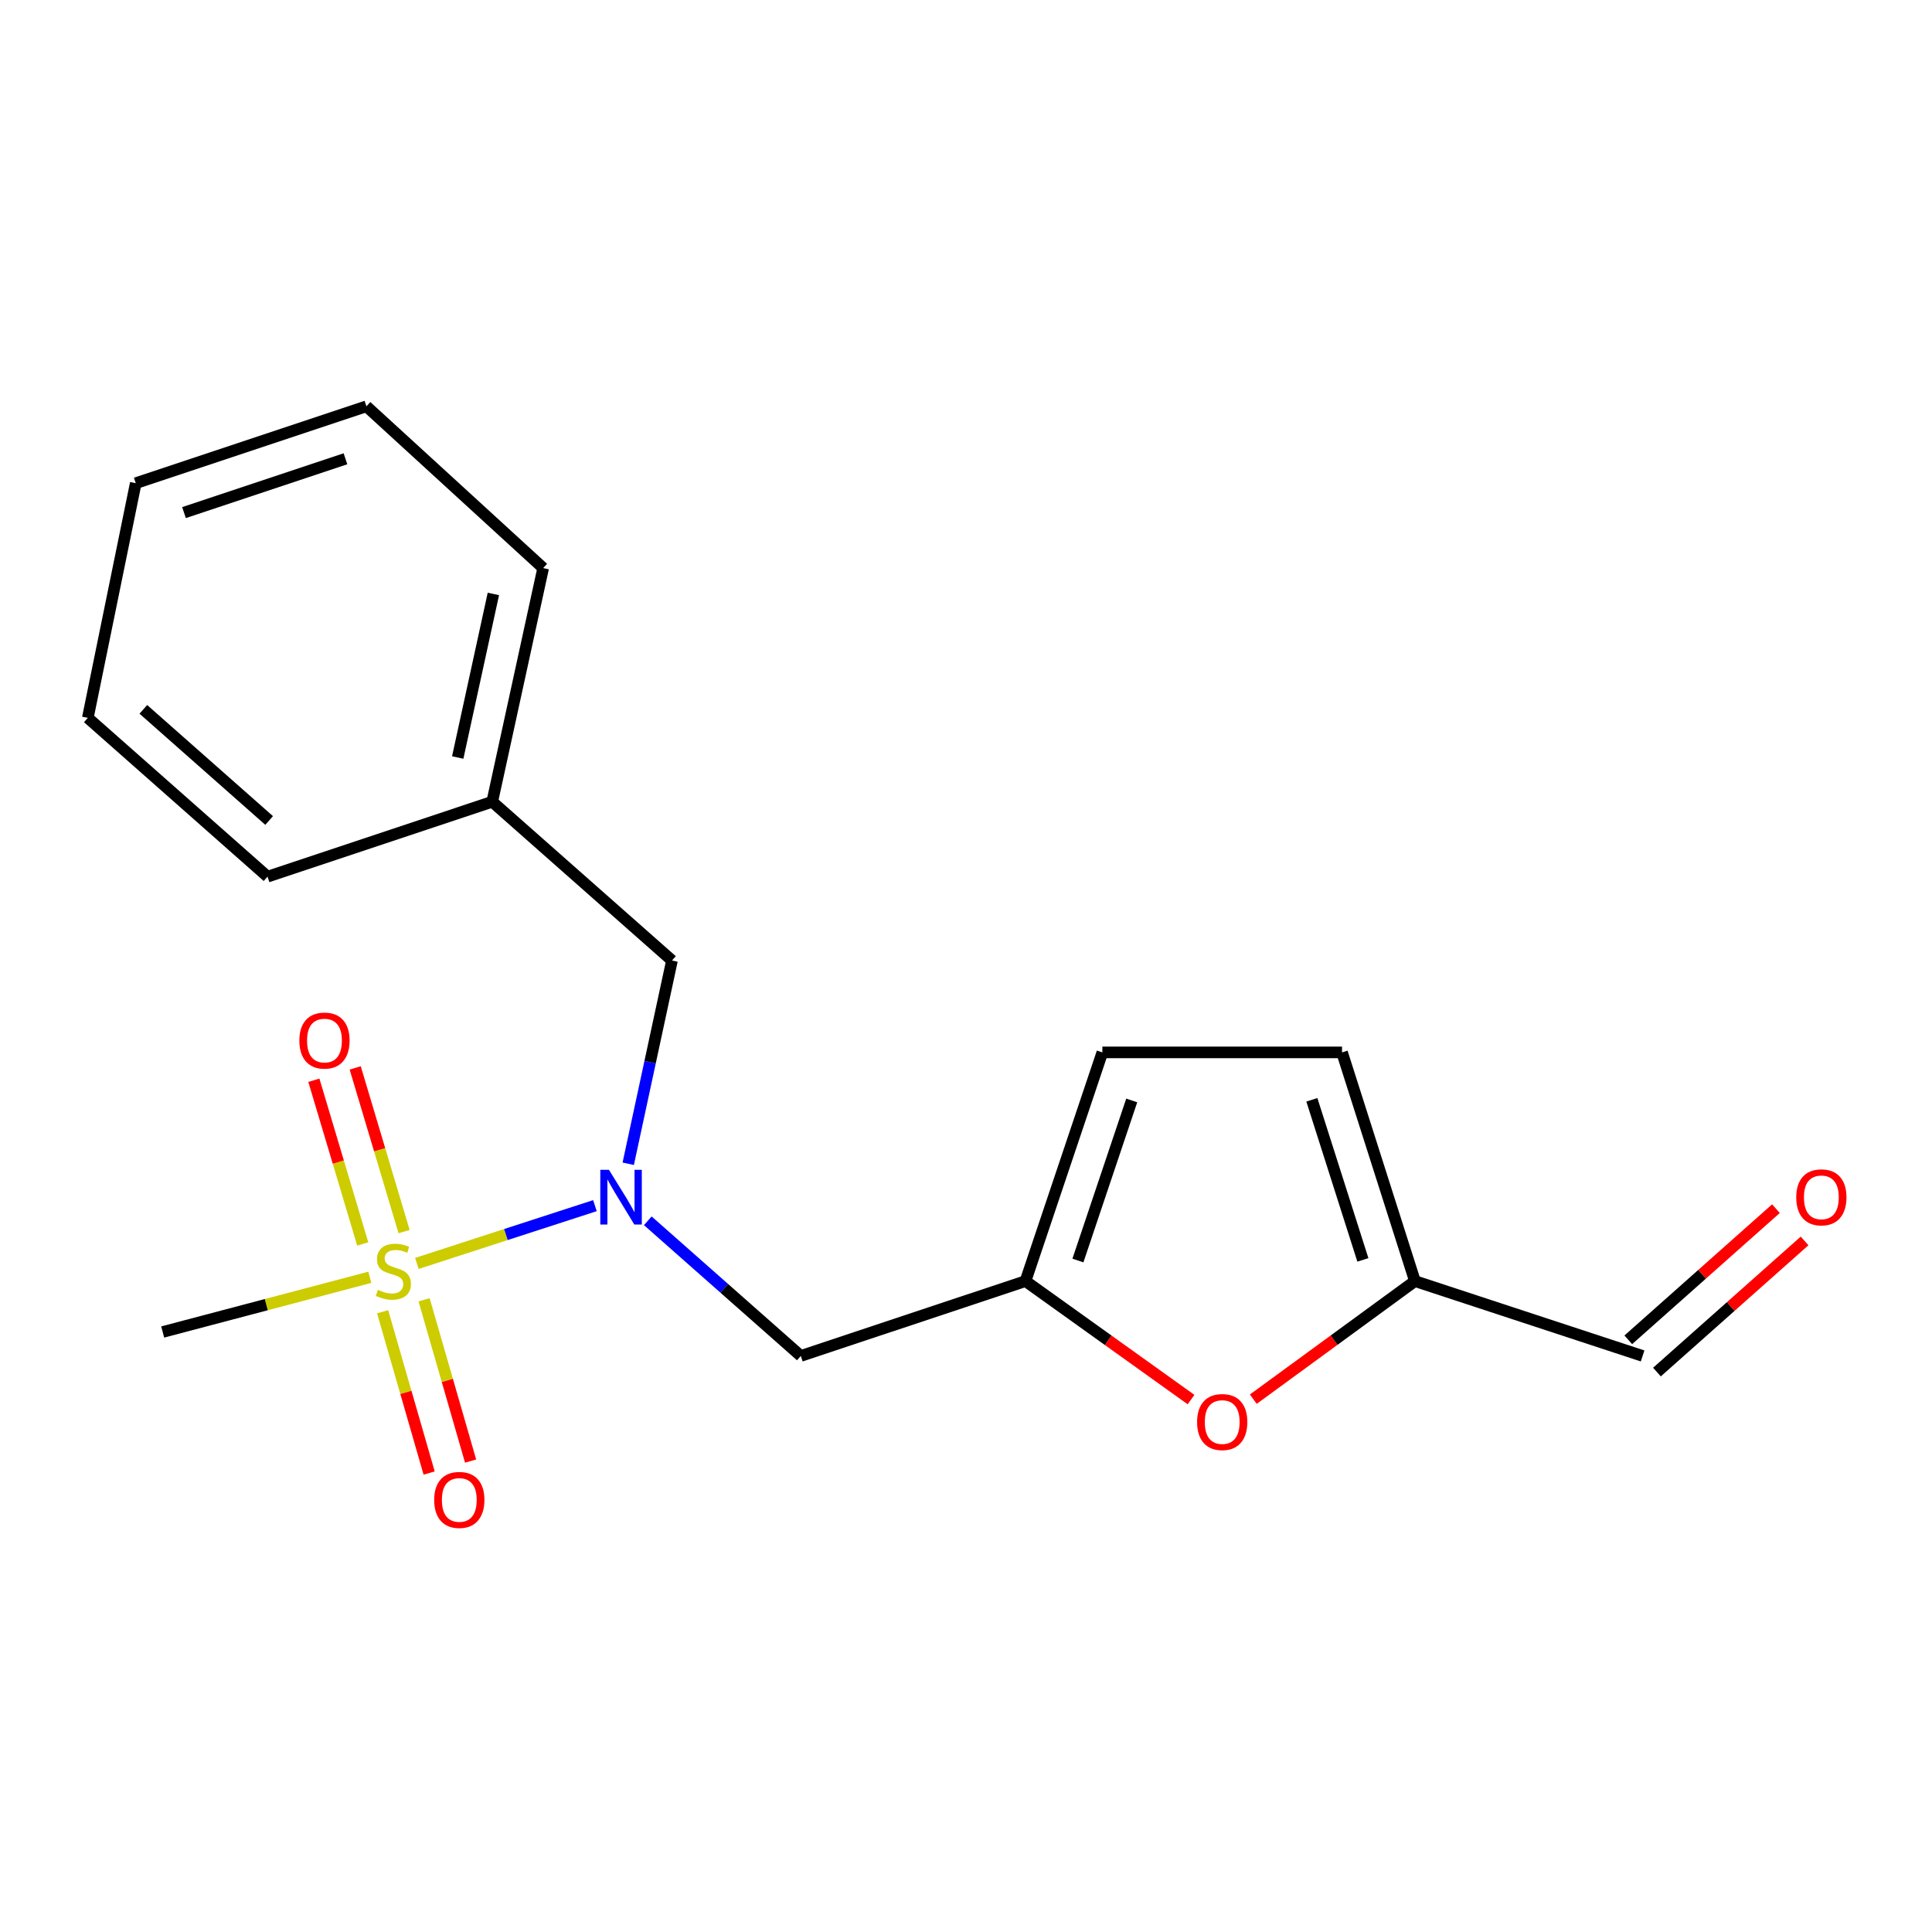 <?xml version='1.0' encoding='iso-8859-1'?>
<svg version='1.1' baseProfile='full'
              xmlns='http://www.w3.org/2000/svg'
                      xmlns:rdkit='http://www.rdkit.org/xml'
                      xmlns:xlink='http://www.w3.org/1999/xlink'
                  xml:space='preserve'
width='1000px' height='1000px' viewBox='0 0 1000 1000'>
<!-- END OF HEADER -->
<rect style='opacity:1.0;fill:#FFFFFF;stroke:none' width='1000' height='1000' x='0' y='0'> </rect>
<path class='bond-0' d='M 215.78,653.951 L 261.858,638.996' style='fill:none;fill-rule:evenodd;stroke:#CCCC00;stroke-width:6px;stroke-linecap:butt;stroke-linejoin:miter;stroke-opacity:1' />
<path class='bond-0' d='M 261.858,638.996 L 307.936,624.041' style='fill:none;fill-rule:evenodd;stroke:#0000FF;stroke-width:6px;stroke-linecap:butt;stroke-linejoin:miter;stroke-opacity:1' />
<path class='bond-6' d='M 198.052,678.957 L 210.087,720.697' style='fill:none;fill-rule:evenodd;stroke:#CCCC00;stroke-width:6px;stroke-linecap:butt;stroke-linejoin:miter;stroke-opacity:1' />
<path class='bond-6' d='M 210.087,720.697 L 222.122,762.437' style='fill:none;fill-rule:evenodd;stroke:#FF0000;stroke-width:6px;stroke-linecap:butt;stroke-linejoin:miter;stroke-opacity:1' />
<path class='bond-6' d='M 219.51,672.77 L 231.545,714.51' style='fill:none;fill-rule:evenodd;stroke:#CCCC00;stroke-width:6px;stroke-linecap:butt;stroke-linejoin:miter;stroke-opacity:1' />
<path class='bond-6' d='M 231.545,714.51 L 243.58,756.25' style='fill:none;fill-rule:evenodd;stroke:#FF0000;stroke-width:6px;stroke-linecap:butt;stroke-linejoin:miter;stroke-opacity:1' />
<path class='bond-7' d='M 209.154,637.473 L 196.501,595.109' style='fill:none;fill-rule:evenodd;stroke:#CCCC00;stroke-width:6px;stroke-linecap:butt;stroke-linejoin:miter;stroke-opacity:1' />
<path class='bond-7' d='M 196.501,595.109 L 183.849,552.744' style='fill:none;fill-rule:evenodd;stroke:#FF0000;stroke-width:6px;stroke-linecap:butt;stroke-linejoin:miter;stroke-opacity:1' />
<path class='bond-7' d='M 187.756,643.864 L 175.103,601.5' style='fill:none;fill-rule:evenodd;stroke:#CCCC00;stroke-width:6px;stroke-linecap:butt;stroke-linejoin:miter;stroke-opacity:1' />
<path class='bond-7' d='M 175.103,601.5 L 162.451,559.135' style='fill:none;fill-rule:evenodd;stroke:#FF0000;stroke-width:6px;stroke-linecap:butt;stroke-linejoin:miter;stroke-opacity:1' />
<path class='bond-12' d='M 191.435,661.118 L 137.824,675.28' style='fill:none;fill-rule:evenodd;stroke:#CCCC00;stroke-width:6px;stroke-linecap:butt;stroke-linejoin:miter;stroke-opacity:1' />
<path class='bond-12' d='M 137.824,675.28 L 84.213,689.441' style='fill:none;fill-rule:evenodd;stroke:#000000;stroke-width:6px;stroke-linecap:butt;stroke-linejoin:miter;stroke-opacity:1' />
<path class='bond-3' d='M 335.297,631.881 L 374.9,666.858' style='fill:none;fill-rule:evenodd;stroke:#0000FF;stroke-width:6px;stroke-linecap:butt;stroke-linejoin:miter;stroke-opacity:1' />
<path class='bond-3' d='M 374.9,666.858 L 414.503,701.836' style='fill:none;fill-rule:evenodd;stroke:#000000;stroke-width:6px;stroke-linecap:butt;stroke-linejoin:miter;stroke-opacity:1' />
<path class='bond-9' d='M 325.175,602.361 L 336.496,549.762' style='fill:none;fill-rule:evenodd;stroke:#0000FF;stroke-width:6px;stroke-linecap:butt;stroke-linejoin:miter;stroke-opacity:1' />
<path class='bond-9' d='M 336.496,549.762 L 347.817,497.163' style='fill:none;fill-rule:evenodd;stroke:#000000;stroke-width:6px;stroke-linecap:butt;stroke-linejoin:miter;stroke-opacity:1' />
<path class='bond-1' d='M 530.791,663.09 L 414.503,701.836' style='fill:none;fill-rule:evenodd;stroke:#000000;stroke-width:6px;stroke-linecap:butt;stroke-linejoin:miter;stroke-opacity:1' />
<path class='bond-2' d='M 530.791,663.09 L 573.636,693.755' style='fill:none;fill-rule:evenodd;stroke:#000000;stroke-width:6px;stroke-linecap:butt;stroke-linejoin:miter;stroke-opacity:1' />
<path class='bond-2' d='M 573.636,693.755 L 616.482,724.421' style='fill:none;fill-rule:evenodd;stroke:#FF0000;stroke-width:6px;stroke-linecap:butt;stroke-linejoin:miter;stroke-opacity:1' />
<path class='bond-5' d='M 530.791,663.09 L 570.579,544.718' style='fill:none;fill-rule:evenodd;stroke:#000000;stroke-width:6px;stroke-linecap:butt;stroke-linejoin:miter;stroke-opacity:1' />
<path class='bond-5' d='M 557.927,652.449 L 585.779,569.589' style='fill:none;fill-rule:evenodd;stroke:#000000;stroke-width:6px;stroke-linecap:butt;stroke-linejoin:miter;stroke-opacity:1' />
<path class='bond-4' d='M 648.701,724.212 L 690.531,693.651' style='fill:none;fill-rule:evenodd;stroke:#FF0000;stroke-width:6px;stroke-linecap:butt;stroke-linejoin:miter;stroke-opacity:1' />
<path class='bond-4' d='M 690.531,693.651 L 732.362,663.09' style='fill:none;fill-rule:evenodd;stroke:#000000;stroke-width:6px;stroke-linecap:butt;stroke-linejoin:miter;stroke-opacity:1' />
<path class='bond-10' d='M 732.362,663.09 L 850.213,701.836' style='fill:none;fill-rule:evenodd;stroke:#000000;stroke-width:6px;stroke-linecap:butt;stroke-linejoin:miter;stroke-opacity:1' />
<path class='bond-19' d='M 732.362,663.09 L 694.633,544.718' style='fill:none;fill-rule:evenodd;stroke:#000000;stroke-width:6px;stroke-linecap:butt;stroke-linejoin:miter;stroke-opacity:1' />
<path class='bond-19' d='M 705.425,652.116 L 679.015,569.255' style='fill:none;fill-rule:evenodd;stroke:#000000;stroke-width:6px;stroke-linecap:butt;stroke-linejoin:miter;stroke-opacity:1' />
<path class='bond-8' d='M 570.579,544.718 L 694.633,544.718' style='fill:none;fill-rule:evenodd;stroke:#000000;stroke-width:6px;stroke-linecap:butt;stroke-linejoin:miter;stroke-opacity:1' />
<path class='bond-13' d='M 347.817,497.163 L 254.78,414.981' style='fill:none;fill-rule:evenodd;stroke:#000000;stroke-width:6px;stroke-linecap:butt;stroke-linejoin:miter;stroke-opacity:1' />
<path class='bond-11' d='M 857.628,710.184 L 895.84,676.241' style='fill:none;fill-rule:evenodd;stroke:#000000;stroke-width:6px;stroke-linecap:butt;stroke-linejoin:miter;stroke-opacity:1' />
<path class='bond-11' d='M 895.84,676.241 L 934.051,642.298' style='fill:none;fill-rule:evenodd;stroke:#FF0000;stroke-width:6px;stroke-linecap:butt;stroke-linejoin:miter;stroke-opacity:1' />
<path class='bond-11' d='M 842.797,693.488 L 881.009,659.545' style='fill:none;fill-rule:evenodd;stroke:#000000;stroke-width:6px;stroke-linecap:butt;stroke-linejoin:miter;stroke-opacity:1' />
<path class='bond-11' d='M 881.009,659.545 L 919.22,625.602' style='fill:none;fill-rule:evenodd;stroke:#FF0000;stroke-width:6px;stroke-linecap:butt;stroke-linejoin:miter;stroke-opacity:1' />
<path class='bond-14' d='M 254.78,414.981 L 281.144,294.041' style='fill:none;fill-rule:evenodd;stroke:#000000;stroke-width:6px;stroke-linecap:butt;stroke-linejoin:miter;stroke-opacity:1' />
<path class='bond-14' d='M 236.915,392.084 L 255.37,307.426' style='fill:none;fill-rule:evenodd;stroke:#000000;stroke-width:6px;stroke-linecap:butt;stroke-linejoin:miter;stroke-opacity:1' />
<path class='bond-15' d='M 254.78,414.981 L 138.48,453.752' style='fill:none;fill-rule:evenodd;stroke:#000000;stroke-width:6px;stroke-linecap:butt;stroke-linejoin:miter;stroke-opacity:1' />
<path class='bond-17' d='M 281.144,294.041 L 189.657,210.308' style='fill:none;fill-rule:evenodd;stroke:#000000;stroke-width:6px;stroke-linecap:butt;stroke-linejoin:miter;stroke-opacity:1' />
<path class='bond-16' d='M 138.48,453.752 L 45.455,371.57' style='fill:none;fill-rule:evenodd;stroke:#000000;stroke-width:6px;stroke-linecap:butt;stroke-linejoin:miter;stroke-opacity:1' />
<path class='bond-16' d='M 139.311,424.688 L 74.194,367.161' style='fill:none;fill-rule:evenodd;stroke:#000000;stroke-width:6px;stroke-linecap:butt;stroke-linejoin:miter;stroke-opacity:1' />
<path class='bond-18' d='M 45.455,371.57 L 70.268,250.097' style='fill:none;fill-rule:evenodd;stroke:#000000;stroke-width:6px;stroke-linecap:butt;stroke-linejoin:miter;stroke-opacity:1' />
<path class='bond-20' d='M 189.657,210.308 L 70.268,250.097' style='fill:none;fill-rule:evenodd;stroke:#000000;stroke-width:6px;stroke-linecap:butt;stroke-linejoin:miter;stroke-opacity:1' />
<path class='bond-20' d='M 178.809,237.463 L 95.237,265.315' style='fill:none;fill-rule:evenodd;stroke:#000000;stroke-width:6px;stroke-linecap:butt;stroke-linejoin:miter;stroke-opacity:1' />
<path  class='atom-0' d='M 195.602 667.624
Q 195.922 667.744, 197.242 668.304
Q 198.562 668.864, 200.002 669.224
Q 201.482 669.544, 202.922 669.544
Q 205.602 669.544, 207.162 668.264
Q 208.722 666.944, 208.722 664.664
Q 208.722 663.104, 207.922 662.144
Q 207.162 661.184, 205.962 660.664
Q 204.762 660.144, 202.762 659.544
Q 200.242 658.784, 198.722 658.064
Q 197.242 657.344, 196.162 655.824
Q 195.122 654.304, 195.122 651.744
Q 195.122 648.184, 197.522 645.984
Q 199.962 643.784, 204.762 643.784
Q 208.042 643.784, 211.762 645.344
L 210.842 648.424
Q 207.442 647.024, 204.882 647.024
Q 202.122 647.024, 200.602 648.184
Q 199.082 649.304, 199.122 651.264
Q 199.122 652.784, 199.882 653.704
Q 200.682 654.624, 201.802 655.144
Q 202.962 655.664, 204.882 656.264
Q 207.442 657.064, 208.962 657.864
Q 210.482 658.664, 211.562 660.304
Q 212.682 661.904, 212.682 664.664
Q 212.682 668.584, 210.042 670.704
Q 207.442 672.784, 203.082 672.784
Q 200.562 672.784, 198.642 672.224
Q 196.762 671.704, 194.522 670.784
L 195.602 667.624
' fill='#CCCC00'/>
<path  class='atom-1' d='M 315.193 605.494
L 324.473 620.494
Q 325.393 621.974, 326.873 624.654
Q 328.353 627.334, 328.433 627.494
L 328.433 605.494
L 332.193 605.494
L 332.193 633.814
L 328.313 633.814
L 318.353 617.414
Q 317.193 615.494, 315.953 613.294
Q 314.753 611.094, 314.393 610.414
L 314.393 633.814
L 310.713 633.814
L 310.713 605.494
L 315.193 605.494
' fill='#0000FF'/>
<path  class='atom-3' d='M 619.612 736.046
Q 619.612 729.246, 622.972 725.446
Q 626.332 721.646, 632.612 721.646
Q 638.892 721.646, 642.252 725.446
Q 645.612 729.246, 645.612 736.046
Q 645.612 742.926, 642.212 746.846
Q 638.812 750.726, 632.612 750.726
Q 626.372 750.726, 622.972 746.846
Q 619.612 742.966, 619.612 736.046
M 632.612 747.526
Q 636.932 747.526, 639.252 744.646
Q 641.612 741.726, 641.612 736.046
Q 641.612 730.486, 639.252 727.686
Q 636.932 724.846, 632.612 724.846
Q 628.292 724.846, 625.932 727.646
Q 623.612 730.446, 623.612 736.046
Q 623.612 741.766, 625.932 744.646
Q 628.292 747.526, 632.612 747.526
' fill='#FF0000'/>
<path  class='atom-7' d='M 224.733 776.356
Q 224.733 769.556, 228.093 765.756
Q 231.453 761.956, 237.733 761.956
Q 244.013 761.956, 247.373 765.756
Q 250.733 769.556, 250.733 776.356
Q 250.733 783.236, 247.333 787.156
Q 243.933 791.036, 237.733 791.036
Q 231.493 791.036, 228.093 787.156
Q 224.733 783.276, 224.733 776.356
M 237.733 787.836
Q 242.053 787.836, 244.373 784.956
Q 246.733 782.036, 246.733 776.356
Q 246.733 770.796, 244.373 767.996
Q 242.053 765.156, 237.733 765.156
Q 233.413 765.156, 231.053 767.956
Q 228.733 770.756, 228.733 776.356
Q 228.733 782.076, 231.053 784.956
Q 233.413 787.836, 237.733 787.836
' fill='#FF0000'/>
<path  class='atom-8' d='M 154.946 538.594
Q 154.946 531.794, 158.306 527.994
Q 161.666 524.194, 167.946 524.194
Q 174.226 524.194, 177.586 527.994
Q 180.946 531.794, 180.946 538.594
Q 180.946 545.474, 177.546 549.394
Q 174.146 553.274, 167.946 553.274
Q 161.706 553.274, 158.306 549.394
Q 154.946 545.514, 154.946 538.594
M 167.946 550.074
Q 172.266 550.074, 174.586 547.194
Q 176.946 544.274, 176.946 538.594
Q 176.946 533.034, 174.586 530.234
Q 172.266 527.394, 167.946 527.394
Q 163.626 527.394, 161.266 530.194
Q 158.946 532.994, 158.946 538.594
Q 158.946 544.314, 161.266 547.194
Q 163.626 550.074, 167.946 550.074
' fill='#FF0000'/>
<path  class='atom-12' d='M 929.729 619.734
Q 929.729 612.934, 933.089 609.134
Q 936.449 605.334, 942.729 605.334
Q 949.009 605.334, 952.369 609.134
Q 955.729 612.934, 955.729 619.734
Q 955.729 626.614, 952.329 630.534
Q 948.929 634.414, 942.729 634.414
Q 936.489 634.414, 933.089 630.534
Q 929.729 626.654, 929.729 619.734
M 942.729 631.214
Q 947.049 631.214, 949.369 628.334
Q 951.729 625.414, 951.729 619.734
Q 951.729 614.174, 949.369 611.374
Q 947.049 608.534, 942.729 608.534
Q 938.409 608.534, 936.049 611.334
Q 933.729 614.134, 933.729 619.734
Q 933.729 625.454, 936.049 628.334
Q 938.409 631.214, 942.729 631.214
' fill='#FF0000'/>
</svg>
